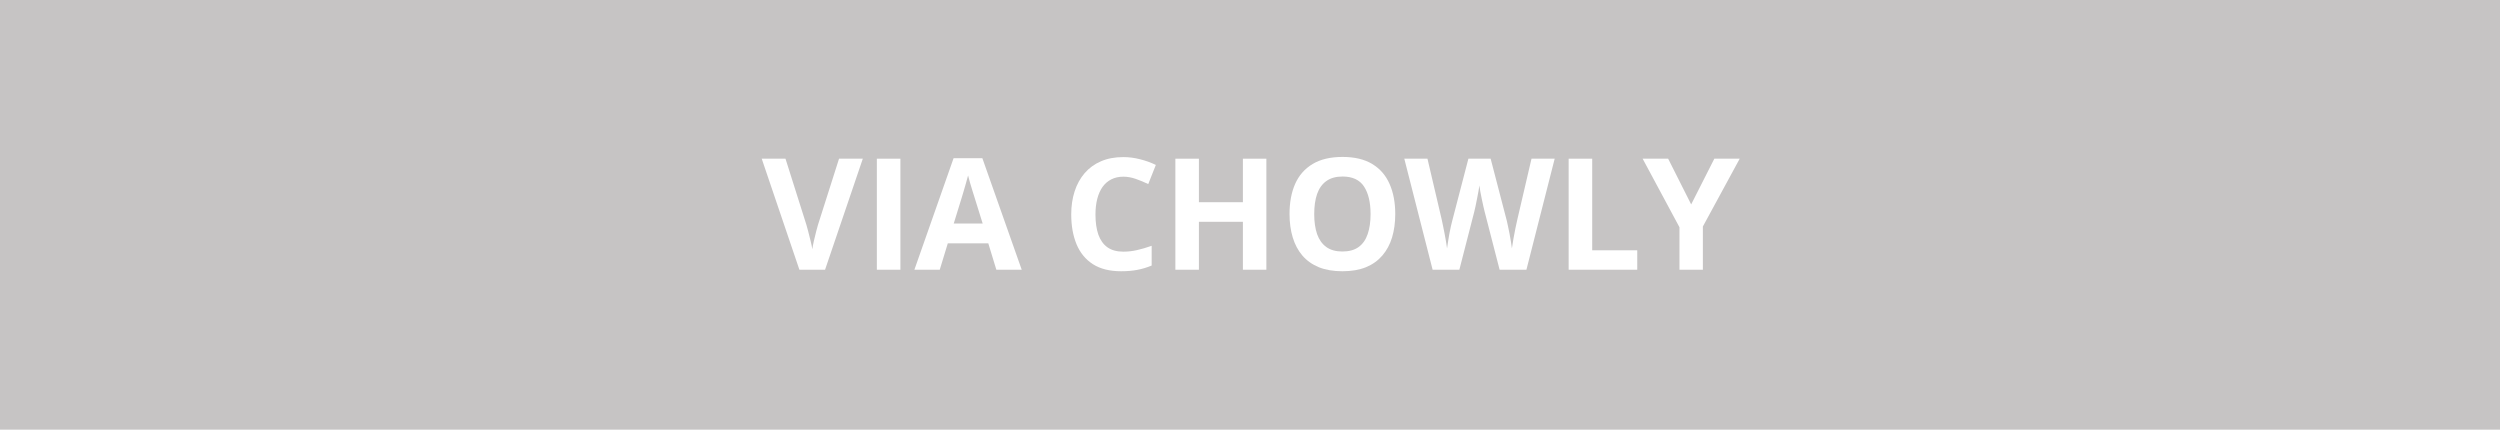 <svg width="128" height="22" viewBox="0 0 128 22" fill="none" xmlns="http://www.w3.org/2000/svg">
<rect width="128" height="22" fill="#C6C4C4"/>
<path d="M86.588 10.466L87.774 8.125H89.073L87.187 11.597V13.81H85.989V11.636L84.103 8.125H85.409L86.588 10.466Z" fill="white"/>
<path d="M80.315 13.81V8.125H81.521V12.815H83.827V13.81H80.315Z" fill="white"/>
<path d="M79.6 8.125L78.153 13.81H76.78L76.01 10.823C75.995 10.767 75.974 10.68 75.948 10.563C75.922 10.446 75.895 10.319 75.866 10.182C75.838 10.042 75.812 9.911 75.788 9.789C75.768 9.665 75.754 9.566 75.746 9.494C75.738 9.566 75.722 9.663 75.699 9.785C75.678 9.907 75.654 10.037 75.625 10.174C75.599 10.312 75.573 10.44 75.547 10.559C75.522 10.678 75.501 10.769 75.485 10.831L74.719 13.81H73.35L71.9 8.125H73.086L73.813 11.228C73.834 11.321 73.857 11.433 73.883 11.562C73.912 11.692 73.939 11.828 73.965 11.971C73.993 12.111 74.018 12.247 74.038 12.379C74.062 12.509 74.079 12.621 74.089 12.717C74.102 12.619 74.119 12.505 74.14 12.375C74.16 12.243 74.182 12.109 74.206 11.975C74.232 11.837 74.258 11.71 74.284 11.594C74.309 11.477 74.333 11.382 74.353 11.31L75.182 8.125H76.321L77.15 11.31C77.168 11.38 77.189 11.474 77.212 11.594C77.238 11.71 77.264 11.837 77.29 11.975C77.316 12.112 77.339 12.247 77.36 12.379C77.383 12.509 77.4 12.621 77.41 12.717C77.428 12.588 77.453 12.431 77.484 12.247C77.518 12.06 77.553 11.875 77.589 11.691C77.628 11.507 77.662 11.352 77.69 11.228L78.413 8.125H79.6Z" fill="white"/>
<path d="M71.437 10.96C71.437 11.398 71.382 11.797 71.274 12.157C71.165 12.515 70.999 12.824 70.776 13.083C70.555 13.342 70.275 13.542 69.936 13.682C69.596 13.819 69.194 13.888 68.73 13.888C68.266 13.888 67.864 13.819 67.525 13.682C67.185 13.542 66.904 13.342 66.681 13.083C66.46 12.824 66.296 12.514 66.187 12.153C66.078 11.793 66.024 11.393 66.024 10.952C66.024 10.363 66.12 9.851 66.311 9.416C66.506 8.978 66.804 8.638 67.206 8.397C67.608 8.156 68.118 8.035 68.738 8.035C69.355 8.035 69.862 8.156 70.259 8.397C70.658 8.638 70.953 8.978 71.145 9.416C71.34 9.854 71.437 10.368 71.437 10.96ZM67.288 10.96C67.288 11.356 67.337 11.698 67.435 11.986C67.536 12.271 67.693 12.492 67.906 12.647C68.118 12.8 68.393 12.877 68.73 12.877C69.073 12.877 69.35 12.8 69.562 12.647C69.775 12.492 69.929 12.271 70.025 11.986C70.124 11.698 70.173 11.356 70.173 10.96C70.173 10.363 70.062 9.894 69.839 9.552C69.616 9.21 69.249 9.038 68.738 9.038C68.398 9.038 68.121 9.116 67.906 9.272C67.693 9.425 67.536 9.645 67.435 9.933C67.337 10.218 67.288 10.56 67.288 10.96Z" fill="white"/>
<path d="M64.838 13.81H63.636V11.356H61.384V13.81H60.179V8.125H61.384V10.353H63.636V8.125H64.838V13.81Z" fill="white"/>
<path d="M57.515 9.046C57.284 9.046 57.079 9.092 56.901 9.182C56.724 9.271 56.575 9.399 56.453 9.567C56.334 9.736 56.243 9.939 56.181 10.178C56.119 10.416 56.088 10.685 56.088 10.983C56.088 11.385 56.137 11.728 56.236 12.014C56.337 12.296 56.492 12.513 56.702 12.663C56.912 12.811 57.183 12.885 57.515 12.885C57.746 12.885 57.976 12.859 58.207 12.807C58.441 12.755 58.693 12.681 58.965 12.585V13.596C58.714 13.7 58.466 13.774 58.223 13.818C57.979 13.865 57.706 13.888 57.402 13.888C56.816 13.888 56.334 13.767 55.956 13.526C55.58 13.283 55.301 12.943 55.119 12.507C54.938 12.069 54.847 11.559 54.847 10.975C54.847 10.545 54.906 10.151 55.022 9.793C55.139 9.435 55.31 9.125 55.535 8.864C55.761 8.602 56.04 8.399 56.372 8.257C56.703 8.114 57.085 8.043 57.515 8.043C57.797 8.043 58.08 8.079 58.363 8.152C58.648 8.222 58.92 8.319 59.179 8.444L58.791 9.424C58.578 9.322 58.364 9.234 58.149 9.159C57.934 9.084 57.722 9.046 57.515 9.046Z" fill="white"/>
<path d="M51.013 13.81L50.6 12.457H48.528L48.115 13.81H46.817L48.823 8.101H50.297L52.312 13.81H51.013ZM50.313 11.446L49.901 10.123C49.875 10.035 49.84 9.923 49.795 9.785C49.754 9.645 49.711 9.504 49.667 9.361C49.626 9.216 49.592 9.09 49.566 8.984C49.54 9.09 49.504 9.223 49.457 9.381C49.413 9.536 49.37 9.684 49.329 9.824C49.287 9.964 49.258 10.064 49.239 10.123L48.831 11.446H50.313Z" fill="white"/>
<path d="M44.895 13.81V8.125H46.101V13.81H44.895Z" fill="white"/>
<path d="M44.176 8.125L42.243 13.81H40.929L39 8.125H40.217L41.287 11.508C41.305 11.565 41.335 11.673 41.376 11.831C41.418 11.986 41.459 12.152 41.501 12.329C41.545 12.502 41.574 12.646 41.59 12.76C41.605 12.646 41.633 12.502 41.672 12.329C41.713 12.155 41.753 11.99 41.792 11.835C41.834 11.677 41.864 11.568 41.882 11.508L42.959 8.125H44.176Z" fill="white"/>
</svg>
